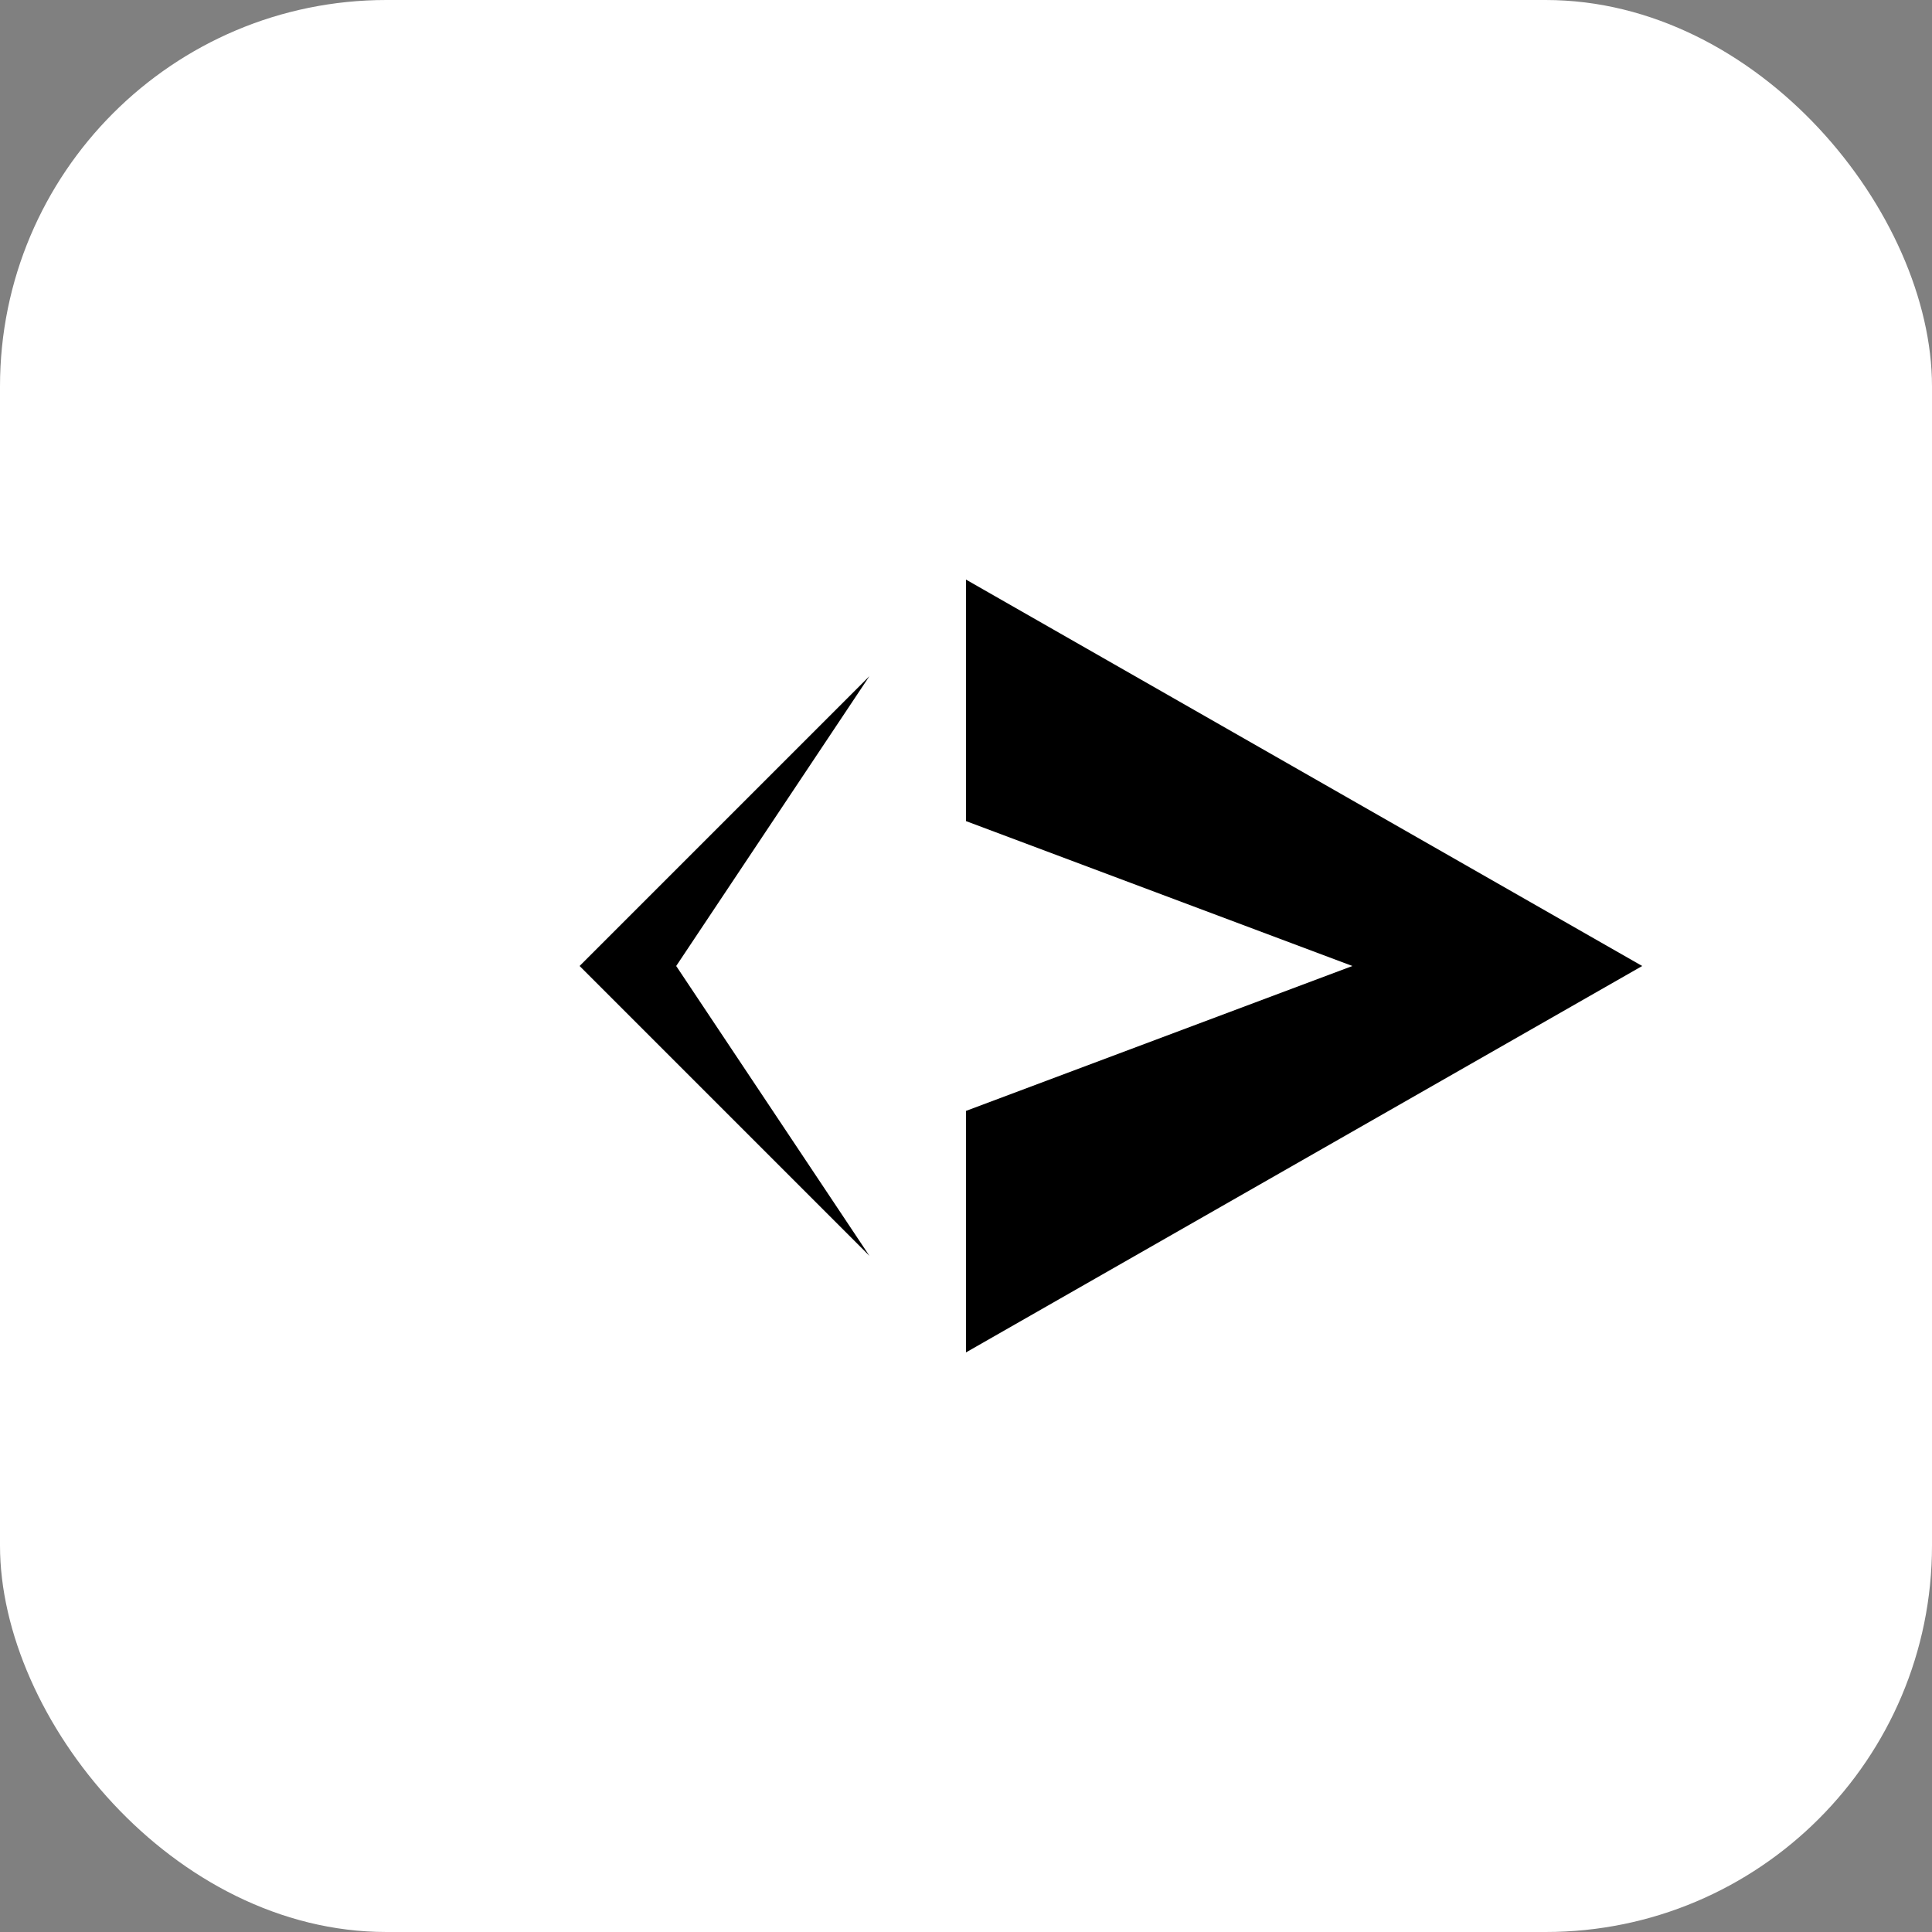 <svg width="200" height="200" viewBox="0 0 200 200" fill="none" xmlns="http://www.w3.org/2000/svg">
  <rect x="0" y="0" width="200" height="200" fill="#808080" stroke="none"/>
  <!-- Background -->
  <rect width="200" height="200" rx="40" fill="#fff"/>
  <!-- Left chevron -->
  <polygon points="60,100 100,60 90,70 70,100 90,130 100,140" fill="#000"/>
  <!-- Right chevron (main body) -->
  <polygon points="100,60 170,100 100,140 100,115 140,100 100,85" fill="#000"/>
</svg>
